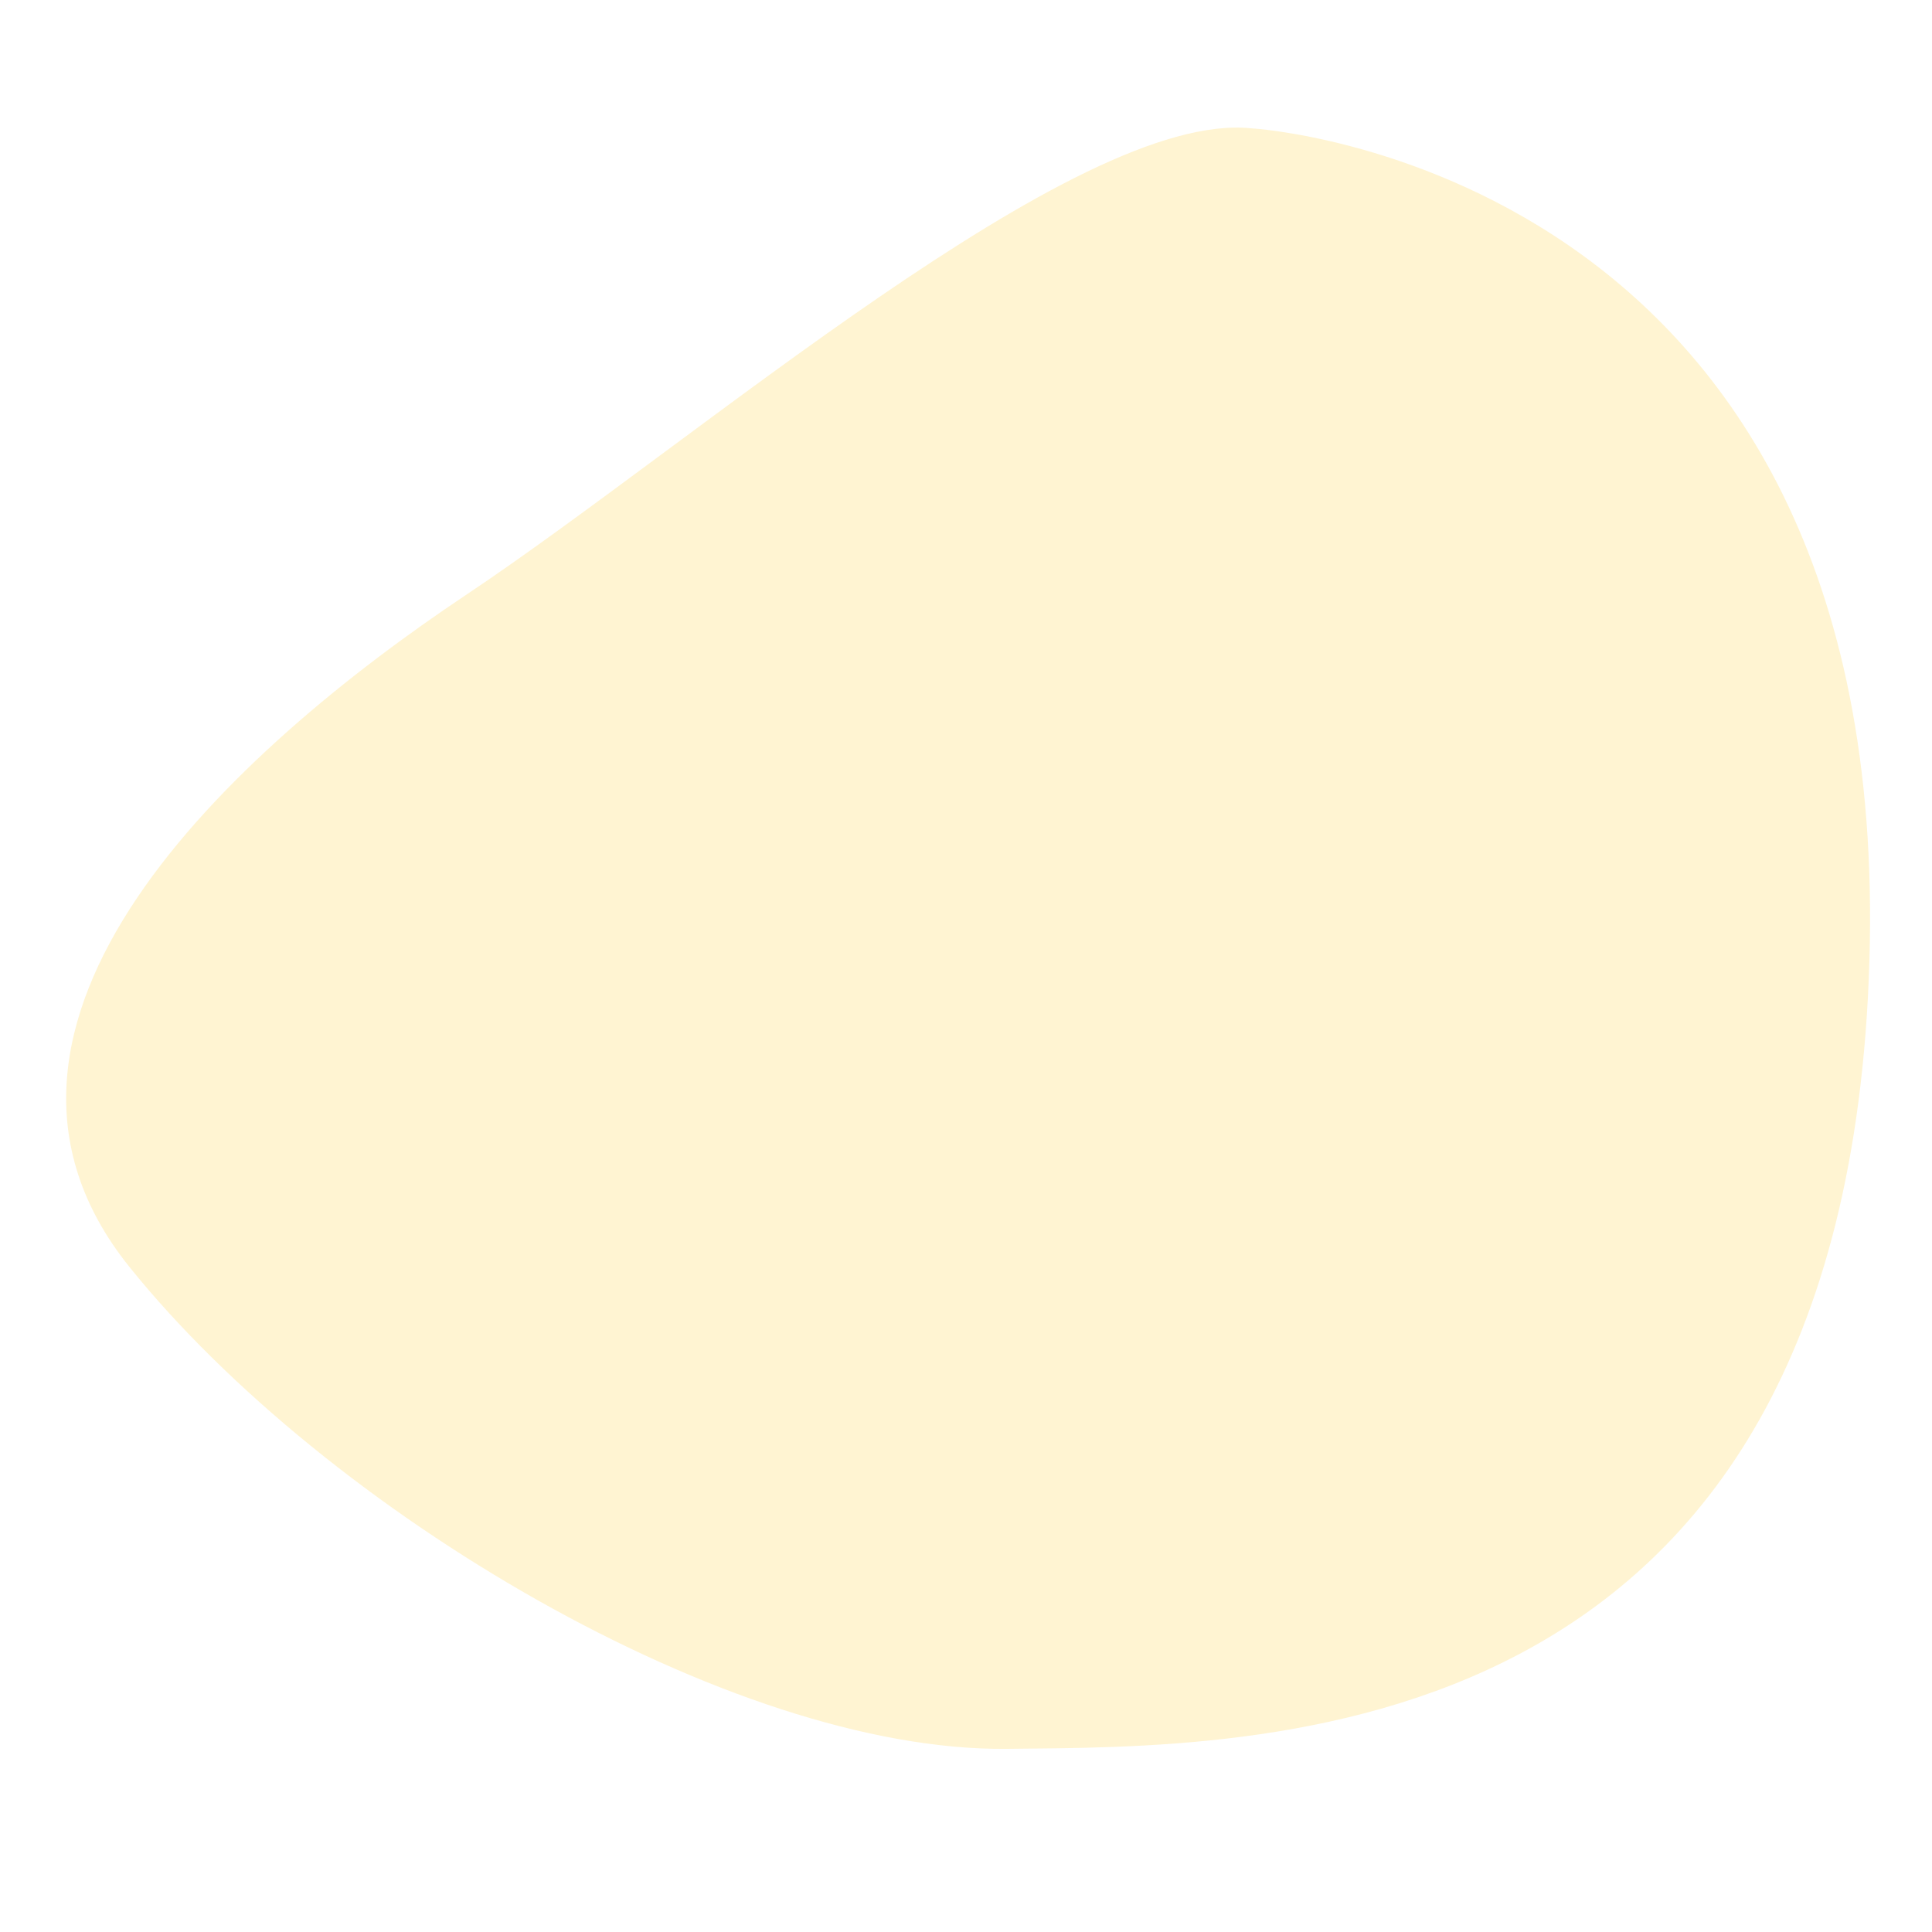 <?xml version="1.0" encoding="utf-8"?>
<!-- Generator: Adobe Illustrator 28.0.0, SVG Export Plug-In . SVG Version: 6.00 Build 0)  -->
<svg version="1.1" id="Layer_1" xmlns="http://www.w3.org/2000/svg" xmlns:xlink="http://www.w3.org/1999/xlink" x="0px" y="0px"
	 viewBox="0 0 1000 1000" style="enable-background:new 0 0 1000 1000;" xml:space="preserve">
<style type="text/css">
	.st0{opacity:0.2;fill:#FFCB20;enable-background:new    ;}
</style>
<path class="st0" d="M647.5,66.4c0,0,332.5,18.5,320.1,431C955.3,909.8,649,903.8,521.2,905.2c-143.1,1.5-352.5-123.1-454.1-249.3
	s54-267.8,174-347.9S556.6,57.1,647.5,66.4z"/>
</svg>

